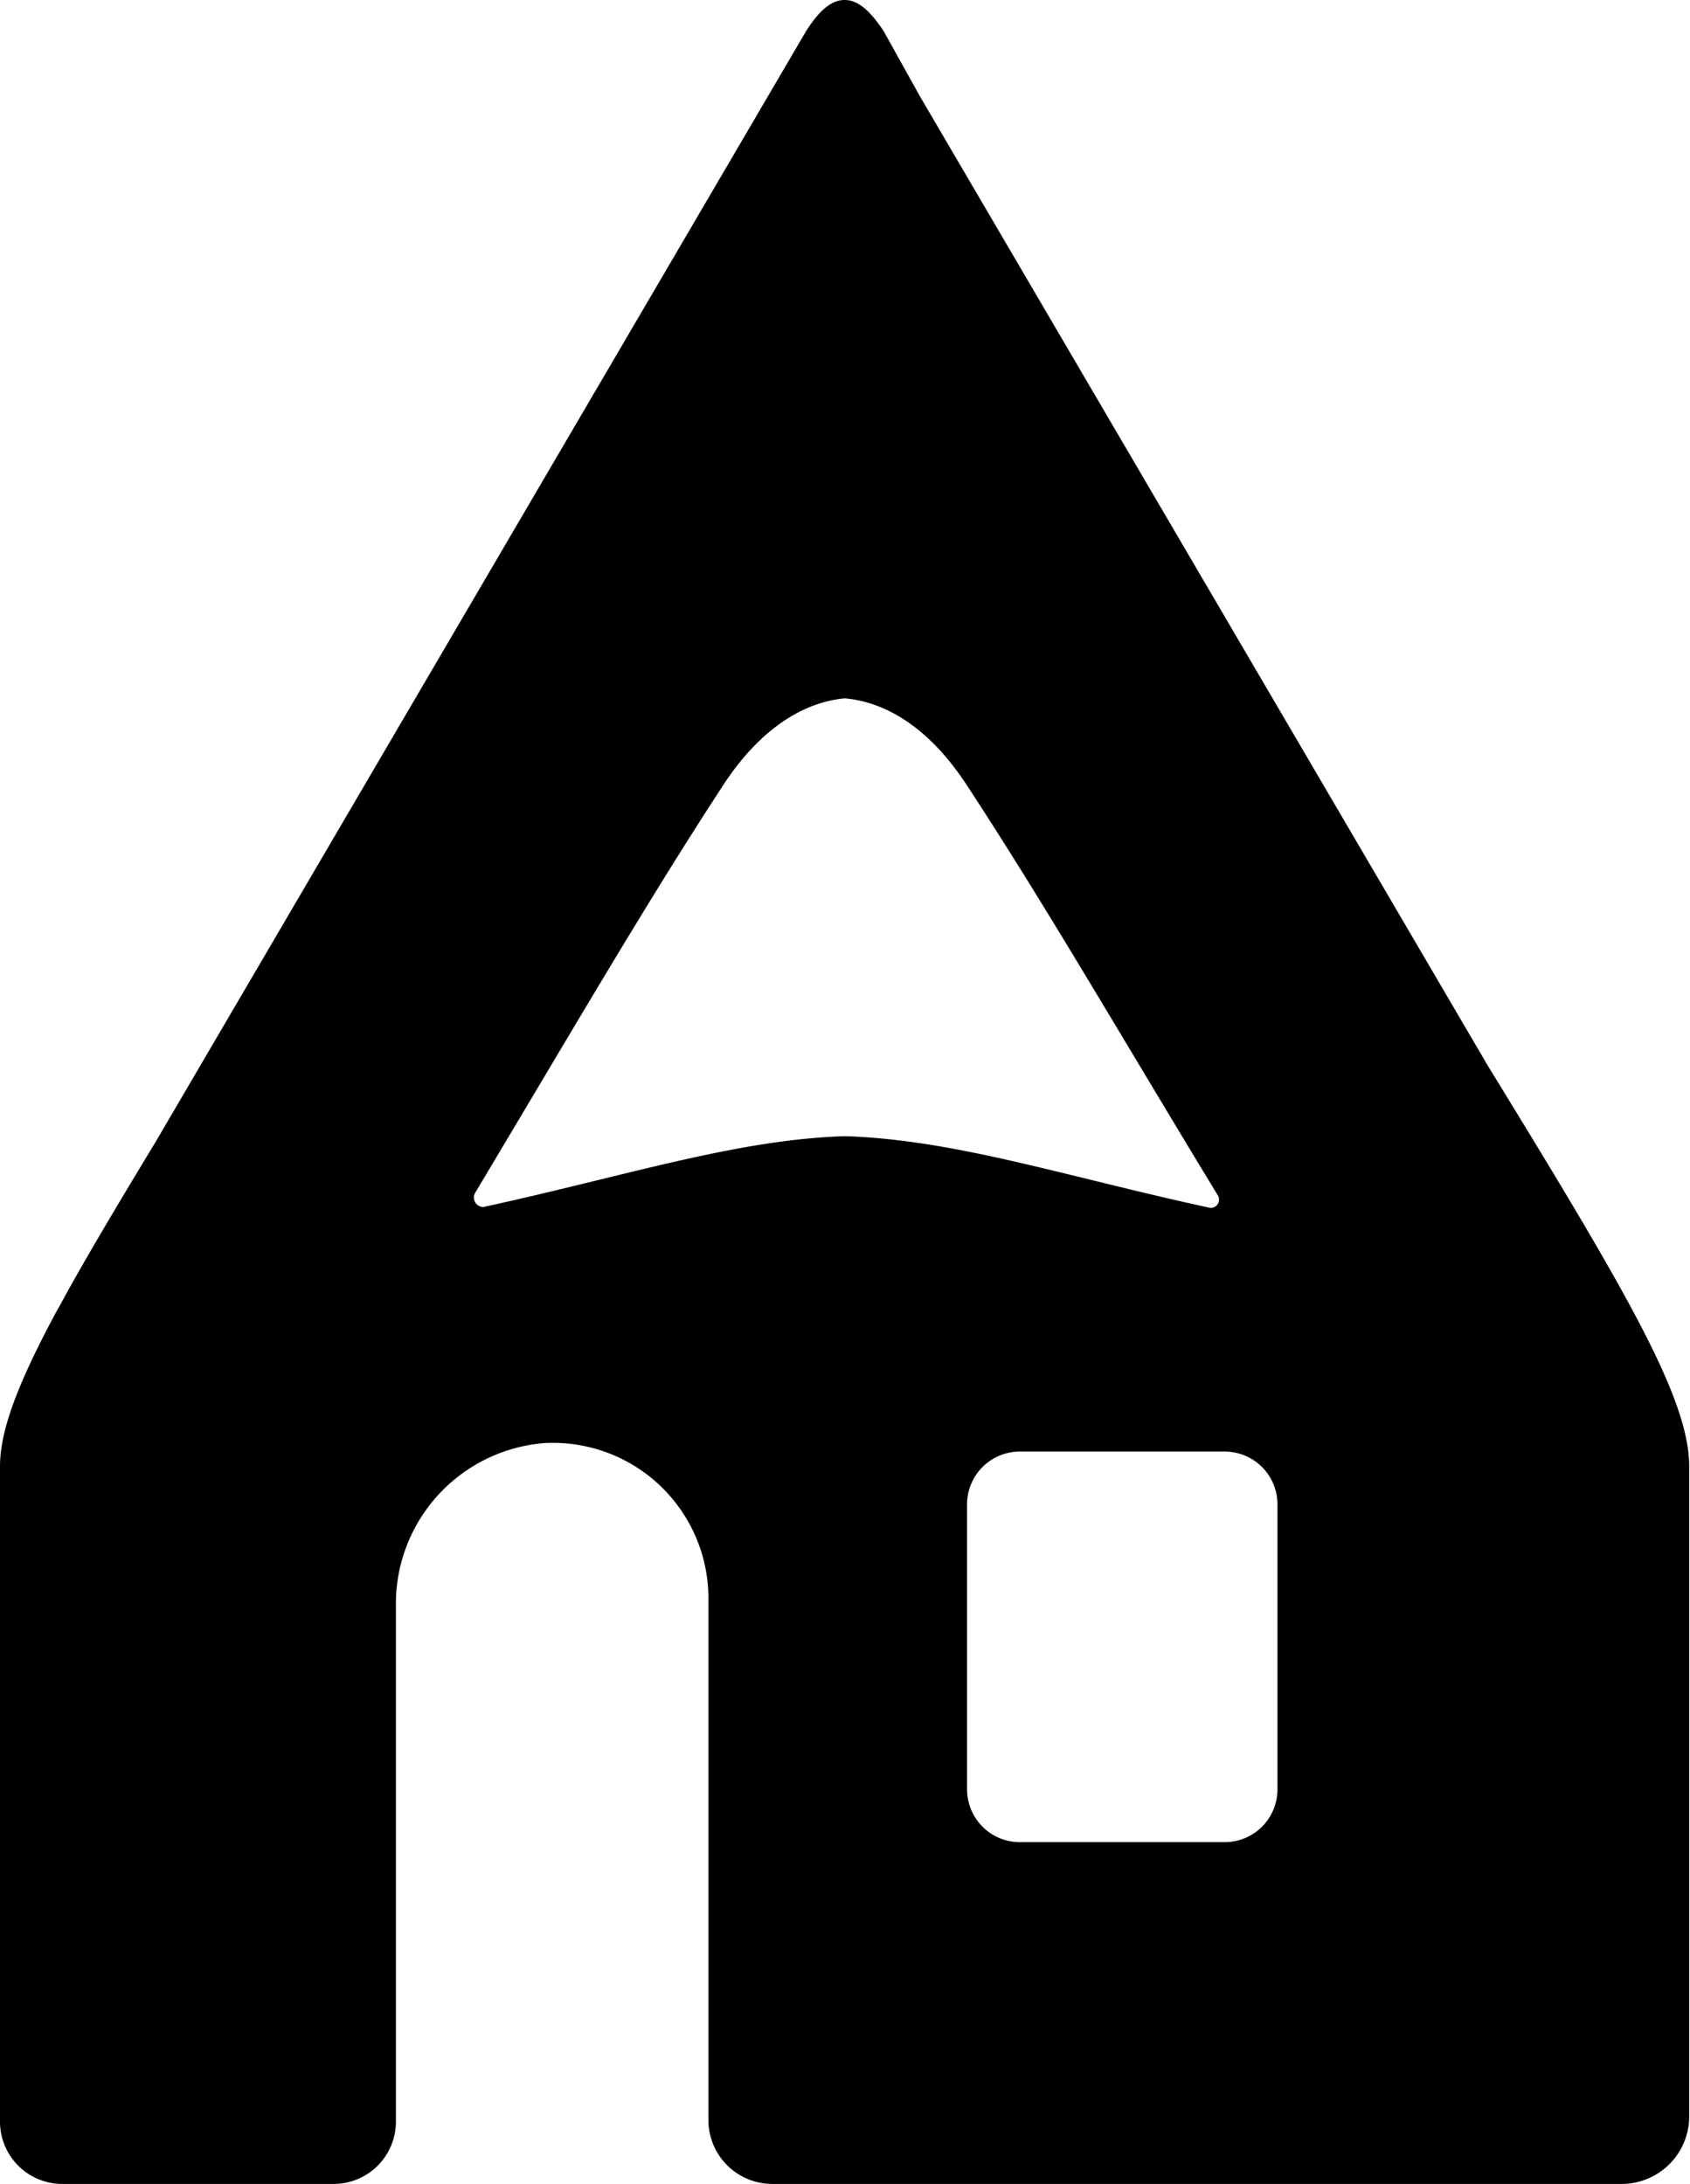 <svg xmlns="http://www.w3.org/2000/svg" viewBox="0 0 64.03 82.75"><defs><style>.cls-1{fill:#000;}</style></defs><title>Draft_House_Color</title><g id="Layer_2" data-name="Layer 2"><g id="Layer_1-2" data-name="Layer 1"><path class="cls-1" d="M56.37,40.38,34.86,3.66,33.48,1.18C33,.46,32.54,0,32,0s-1,.46-1.46,1.18L5.9,43.26c-1.52,2.51-2.73,4.54-3.64,6.22l-.12.21h0C.7,52.37,0,54.17,0,55.57V80.4a2.36,2.36,0,0,0,2.37,2.35H12.63A2.36,2.36,0,0,0,15,80.4V60.86a6.11,6.11,0,0,1,5.61-6.18,5.89,5.89,0,0,1,6.23,5.85V80.35a2.42,2.42,0,0,0,2.43,2.4H61.46A2.56,2.56,0,0,0,64,80.2V55.57C64,53,61.66,49,56.37,40.38Zm-38,5.35A.36.36,0,0,1,18,45.2C21.71,39,24.43,34.3,27.4,29.75c1.37-2.1,3-3.14,4.61-3.29,1.63.15,3.25,1.19,4.62,3.29,3,4.58,5.73,9.32,9.52,15.56a.31.31,0,0,1-.33.45c-5.44-1.18-9.64-2.58-13.81-2.71C27.89,43.18,23.71,44.56,18.33,45.73ZM48.4,67.8a2,2,0,0,1-2,2H38.64a2,2,0,0,1-2-2V57a2,2,0,0,1,2-2H46.4a2,2,0,0,1,2,2Z"/></g></g></svg>